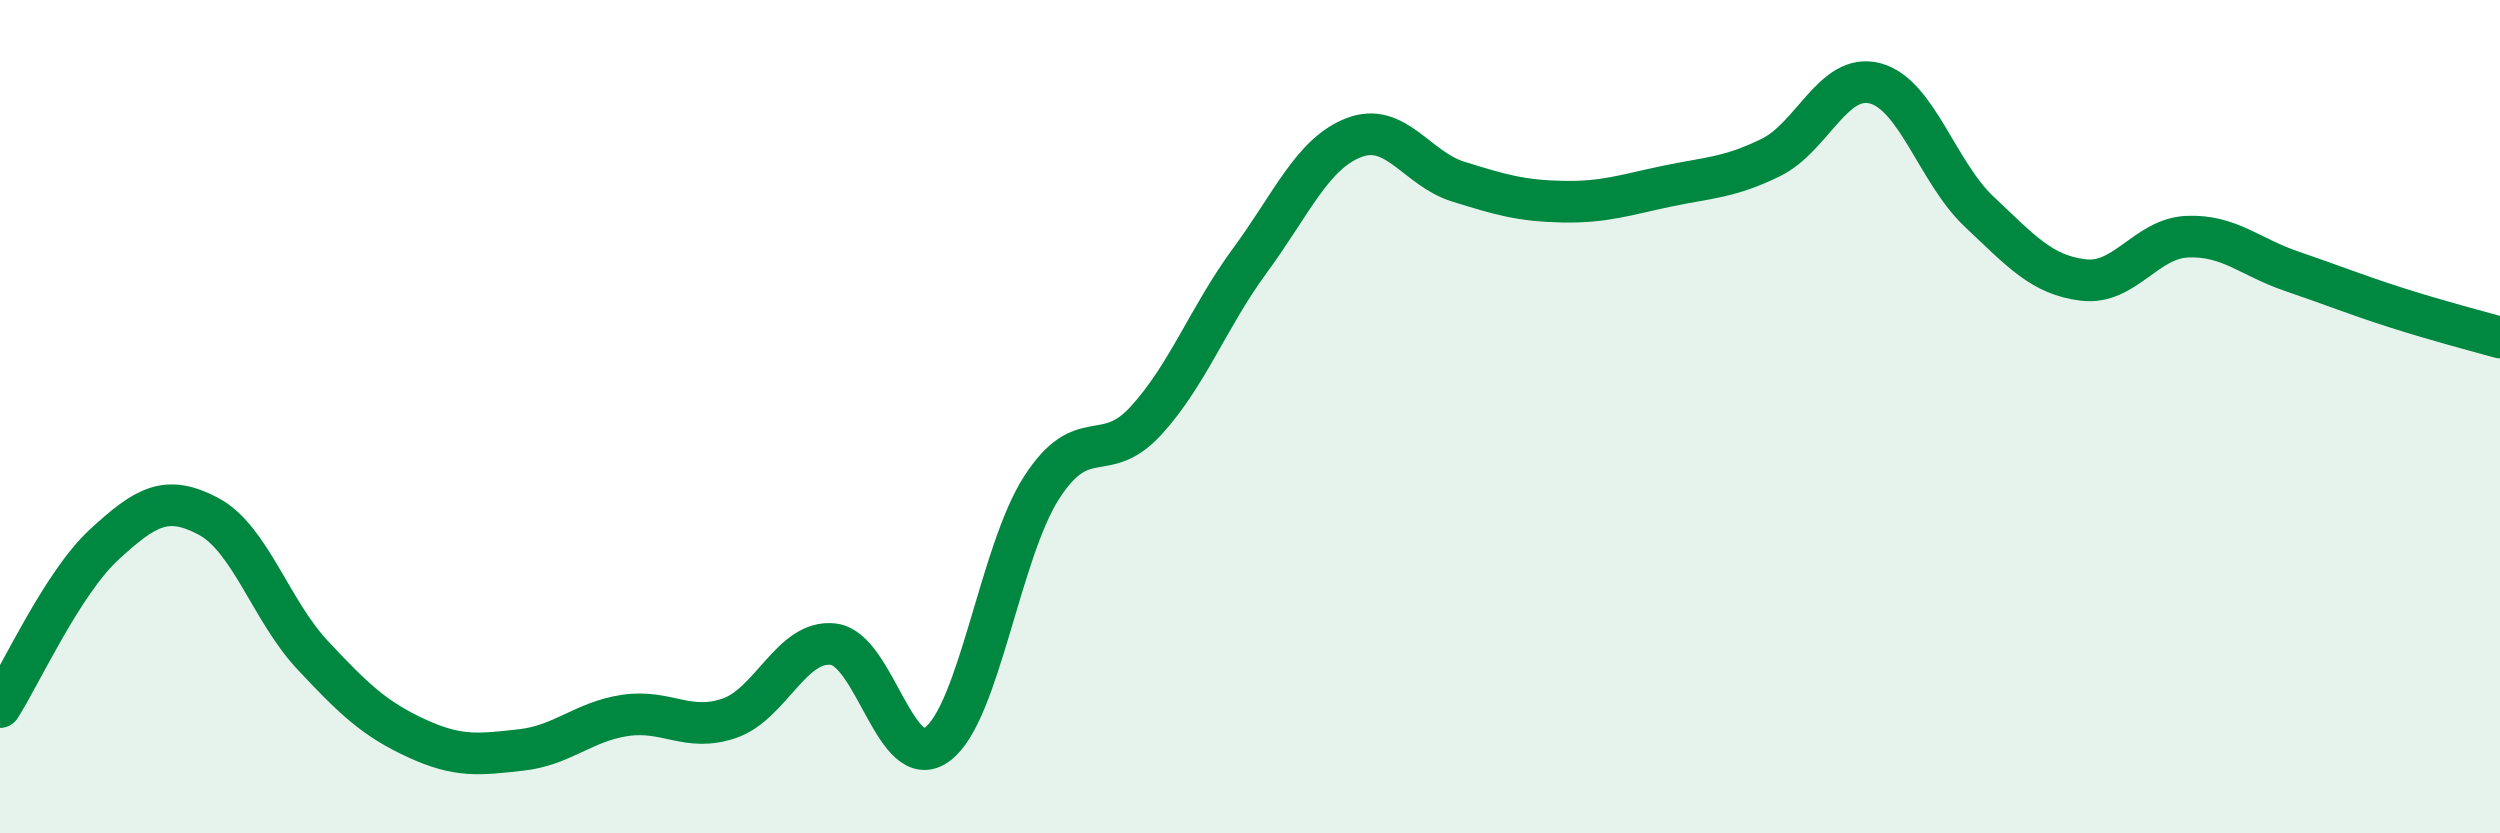 
    <svg width="60" height="20" viewBox="0 0 60 20" xmlns="http://www.w3.org/2000/svg">
      <path
        d="M 0,16.97 C 0.5,16.19 1.5,13.99 2.5,13.07 C 3.5,12.15 4,11.86 5,12.39 C 6,12.92 6.5,14.65 7.5,15.72 C 8.5,16.79 9,17.26 10,17.72 C 11,18.18 11.5,18.11 12.5,18 C 13.5,17.89 14,17.32 15,17.17 C 16,17.02 16.5,17.58 17.5,17.24 C 18.5,16.9 19,15.34 20,15.46 C 21,15.58 21.5,18.61 22.5,17.86 C 23.5,17.11 24,13.25 25,11.7 C 26,10.15 26.5,11.19 27.5,10.1 C 28.5,9.01 29,7.61 30,6.25 C 31,4.89 31.5,3.68 32.5,3.3 C 33.5,2.92 34,4.05 35,4.36 C 36,4.67 36.5,4.82 37.5,4.84 C 38.5,4.86 39,4.68 40,4.47 C 41,4.26 41.5,4.27 42.5,3.78 C 43.5,3.29 44,1.74 45,2 C 46,2.26 46.5,4.14 47.5,5.08 C 48.5,6.02 49,6.6 50,6.72 C 51,6.84 51.5,5.72 52.5,5.68 C 53.5,5.64 54,6.17 55,6.51 C 56,6.85 56.5,7.06 57.5,7.38 C 58.5,7.7 59.5,7.96 60,8.1L60 20L0 20Z"
        fill="#008740"
        opacity="0.1"
        stroke-linecap="round"
        stroke-linejoin="round"
      />
      <path
        d="M 0,16.97 C 0.5,16.19 1.5,13.99 2.5,13.07 C 3.5,12.15 4,11.86 5,12.39 C 6,12.92 6.5,14.65 7.5,15.72 C 8.5,16.79 9,17.26 10,17.72 C 11,18.18 11.5,18.11 12.5,18 C 13.5,17.89 14,17.32 15,17.17 C 16,17.02 16.5,17.58 17.5,17.24 C 18.5,16.9 19,15.34 20,15.46 C 21,15.58 21.5,18.61 22.5,17.86 C 23.5,17.11 24,13.25 25,11.7 C 26,10.15 26.5,11.19 27.5,10.1 C 28.5,9.01 29,7.61 30,6.25 C 31,4.89 31.5,3.68 32.5,3.3 C 33.5,2.92 34,4.05 35,4.36 C 36,4.67 36.5,4.82 37.5,4.84 C 38.5,4.86 39,4.68 40,4.47 C 41,4.26 41.5,4.27 42.5,3.78 C 43.5,3.29 44,1.74 45,2 C 46,2.26 46.5,4.14 47.5,5.08 C 48.5,6.02 49,6.6 50,6.72 C 51,6.84 51.5,5.72 52.5,5.68 C 53.5,5.64 54,6.17 55,6.51 C 56,6.85 56.5,7.06 57.5,7.38 C 58.5,7.7 59.5,7.96 60,8.1"
        stroke="#008740"
        stroke-width="1"
        fill="none"
        stroke-linecap="round"
        stroke-linejoin="round"
      />
    </svg>
  